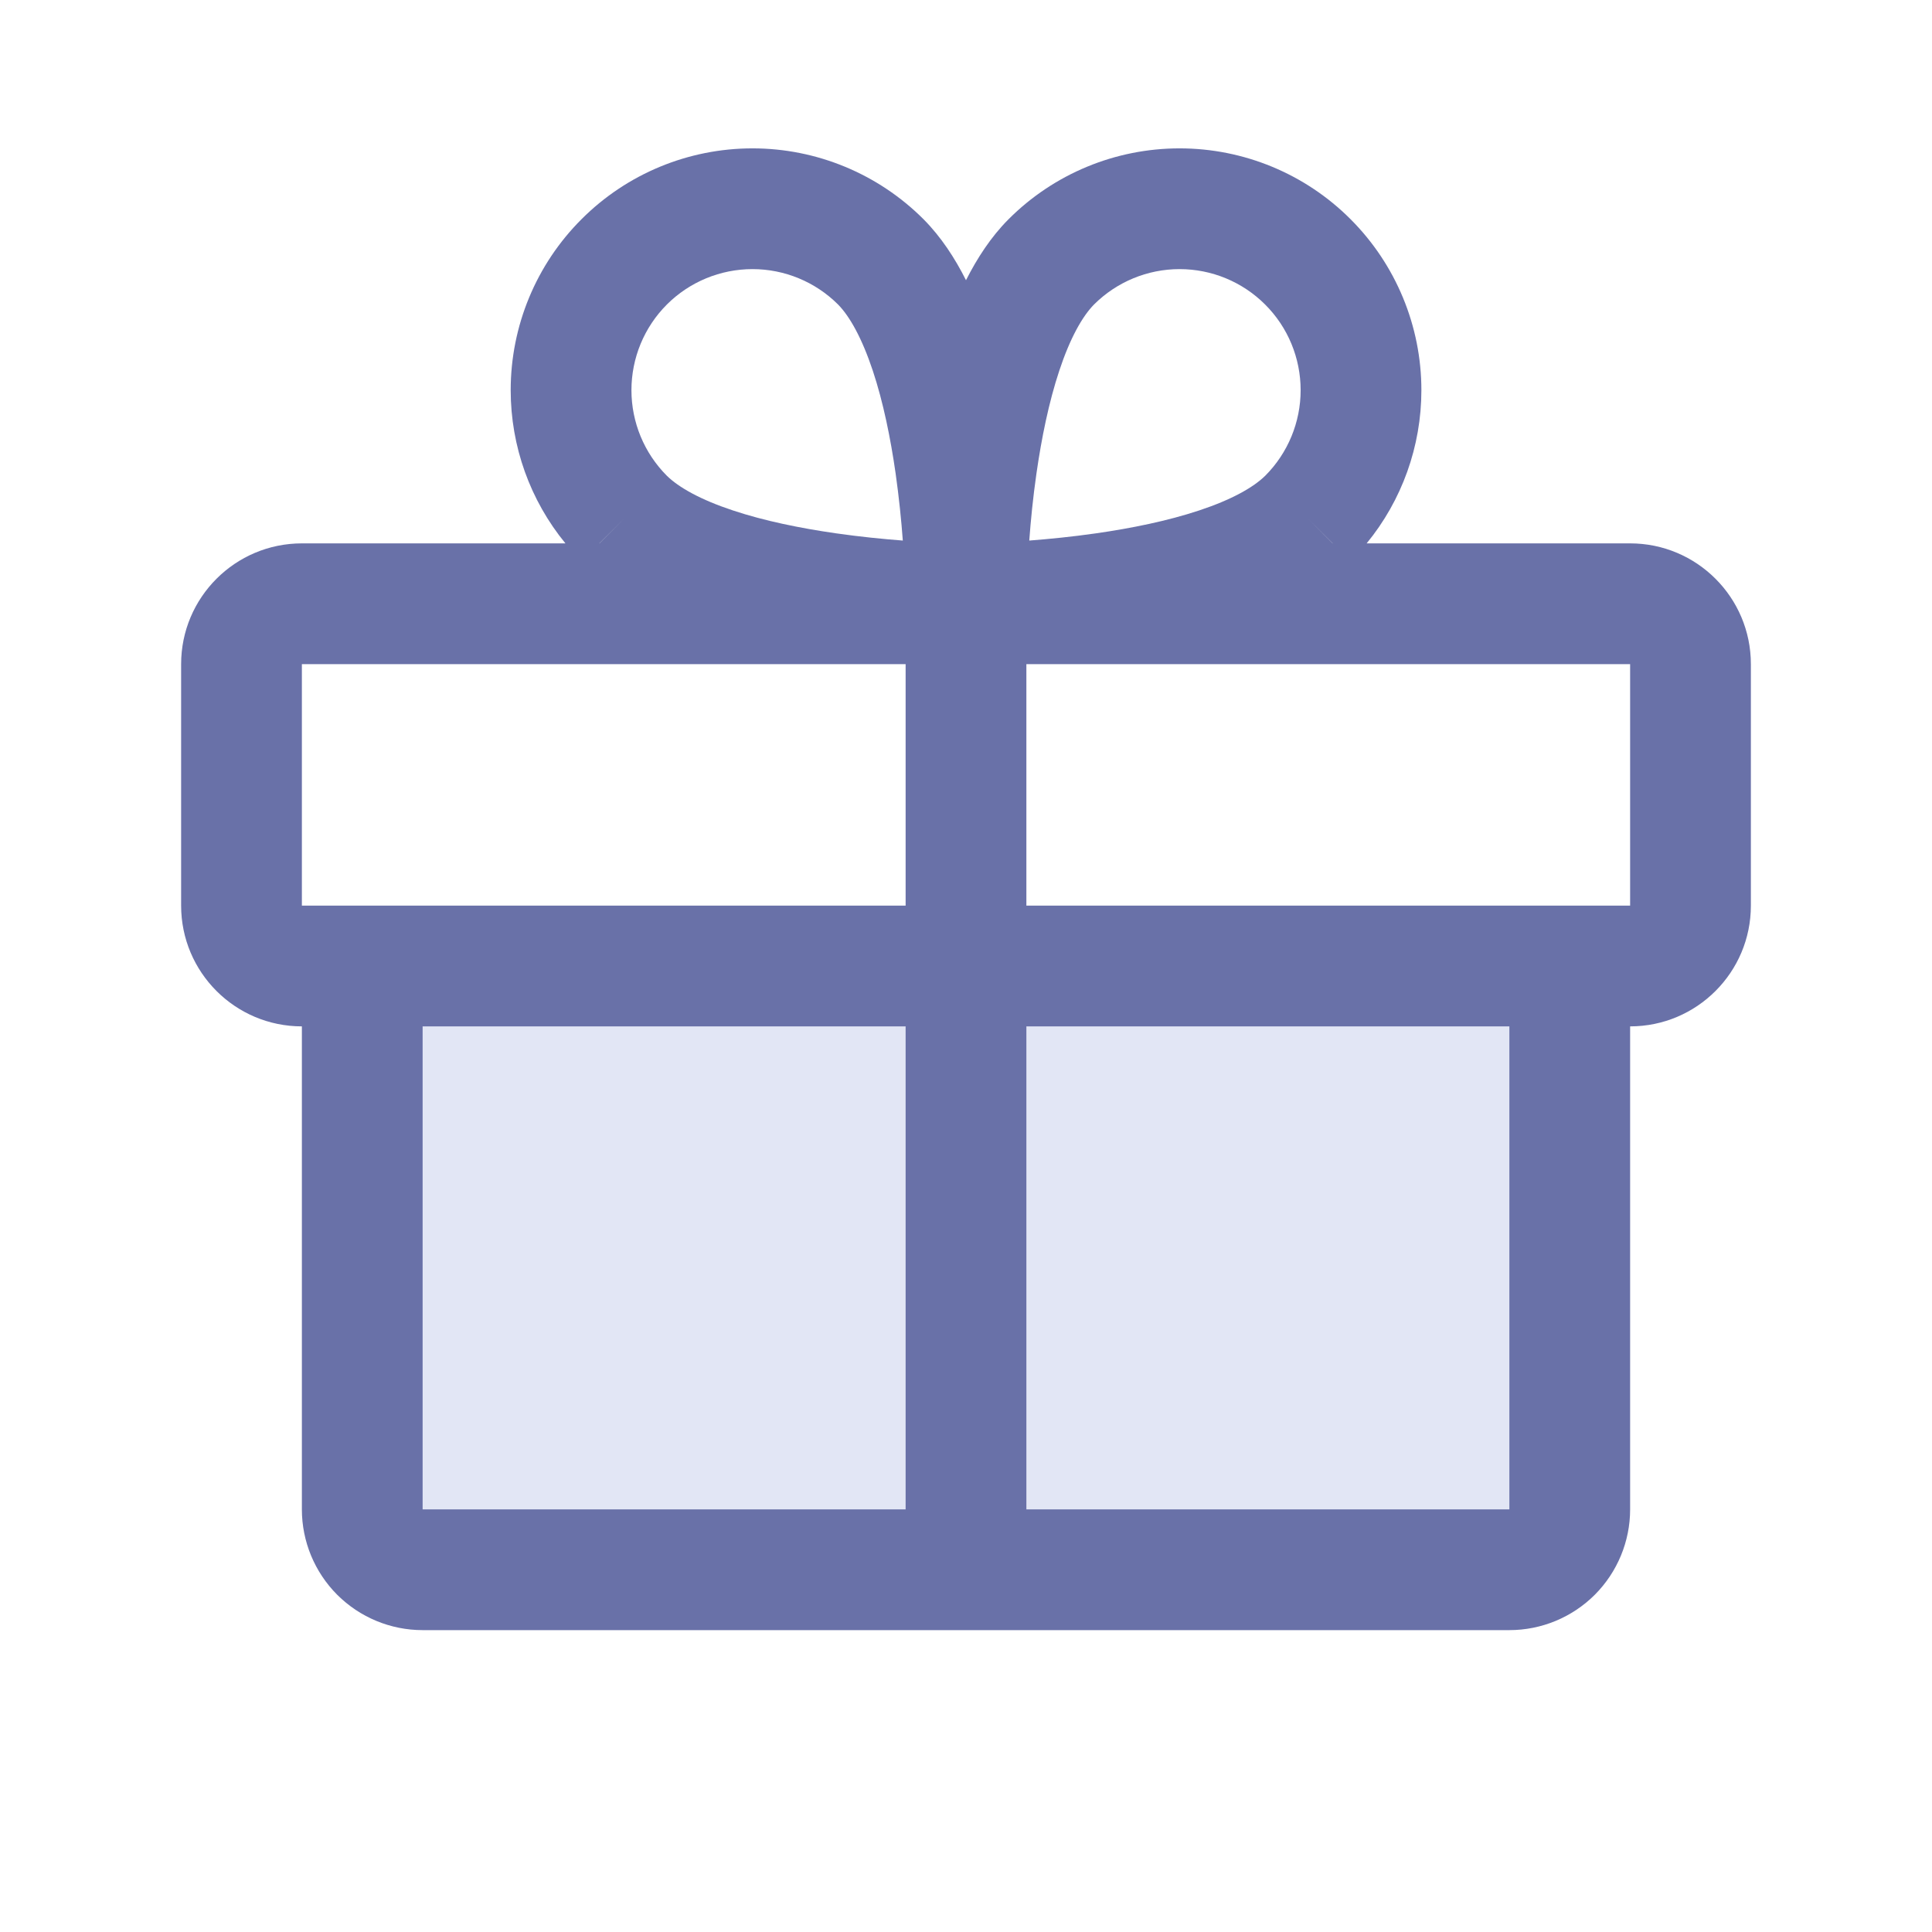 <svg width="24" height="24" viewBox="0 0 24 24" fill="none" xmlns="http://www.w3.org/2000/svg">
<path opacity="0.2" d="M19.5 12V18.75C19.5 18.949 19.421 19.14 19.28 19.28C19.14 19.421 18.949 19.5 18.75 19.5H5.25C5.051 19.5 4.86 19.421 4.72 19.28C4.579 19.14 4.5 18.949 4.5 18.75V12H19.5Z" fill="#7282CD"/>
<path fill-rule="evenodd" clip-rule="evenodd" d="M17.657 4.847C17.657 5.544 17.415 6.216 16.977 6.75H20.25C21.078 6.75 21.75 7.422 21.75 8.25V11.25C21.75 12.078 21.078 12.75 20.25 12.75V18.75C20.25 19.148 20.092 19.529 19.811 19.811C19.529 20.092 19.148 20.25 18.75 20.25H5.25C4.852 20.25 4.471 20.092 4.189 19.811C3.908 19.529 3.75 19.148 3.75 18.75V12.75C2.922 12.75 2.25 12.078 2.25 11.25V8.25C2.25 7.422 2.922 6.75 3.75 6.75H7.024C6.586 6.216 6.344 5.544 6.344 4.847C6.344 4.05 6.66 3.286 7.224 2.723C7.787 2.159 8.551 1.843 9.348 1.843C10.144 1.843 10.908 2.159 11.472 2.723L11.474 2.725C11.69 2.943 11.862 3.206 12 3.481C12.139 3.206 12.31 2.943 12.527 2.725L12.529 2.723C13.092 2.159 13.856 1.843 14.653 1.843C15.45 1.843 16.214 2.159 16.777 2.723C17.34 3.286 17.657 4.05 17.657 4.847ZM13.591 3.782C13.445 3.93 13.292 4.202 13.159 4.604C13.029 4.995 12.938 5.444 12.875 5.883C12.832 6.182 12.804 6.468 12.786 6.715C13.032 6.696 13.318 6.668 13.617 6.625C14.056 6.562 14.505 6.471 14.896 6.341C15.298 6.208 15.57 6.055 15.718 5.909C15.999 5.627 16.157 5.245 16.157 4.847C16.157 4.448 15.999 4.065 15.716 3.783C15.434 3.501 15.052 3.343 14.653 3.343C14.255 3.343 13.873 3.501 13.591 3.782ZM16.247 6.441L16.556 6.75H16.554L16.247 6.441ZM7.445 6.75H7.447L7.754 6.441L7.445 6.75ZM12.75 18.75H18.75V12.75H12.75V18.75ZM11.25 12.75V18.75H5.25V12.75H11.25ZM12.75 11.25H20.25V8.25H12.75V11.25ZM11.25 8.25V11.25H3.75V8.25H11.25ZM9.105 6.341C8.703 6.208 8.431 6.055 8.283 5.909C8.002 5.627 7.844 5.245 7.844 4.847C7.844 4.448 8.002 4.065 8.284 3.783C8.566 3.501 8.949 3.343 9.348 3.343C9.746 3.343 10.128 3.501 10.41 3.782C10.556 3.93 10.708 4.202 10.842 4.604C10.972 4.995 11.063 5.444 11.126 5.883C11.168 6.182 11.197 6.468 11.215 6.715C10.969 6.696 10.683 6.668 10.384 6.625C9.945 6.562 9.495 6.471 9.105 6.341Z" fill="#6971A8"/>
</svg>
